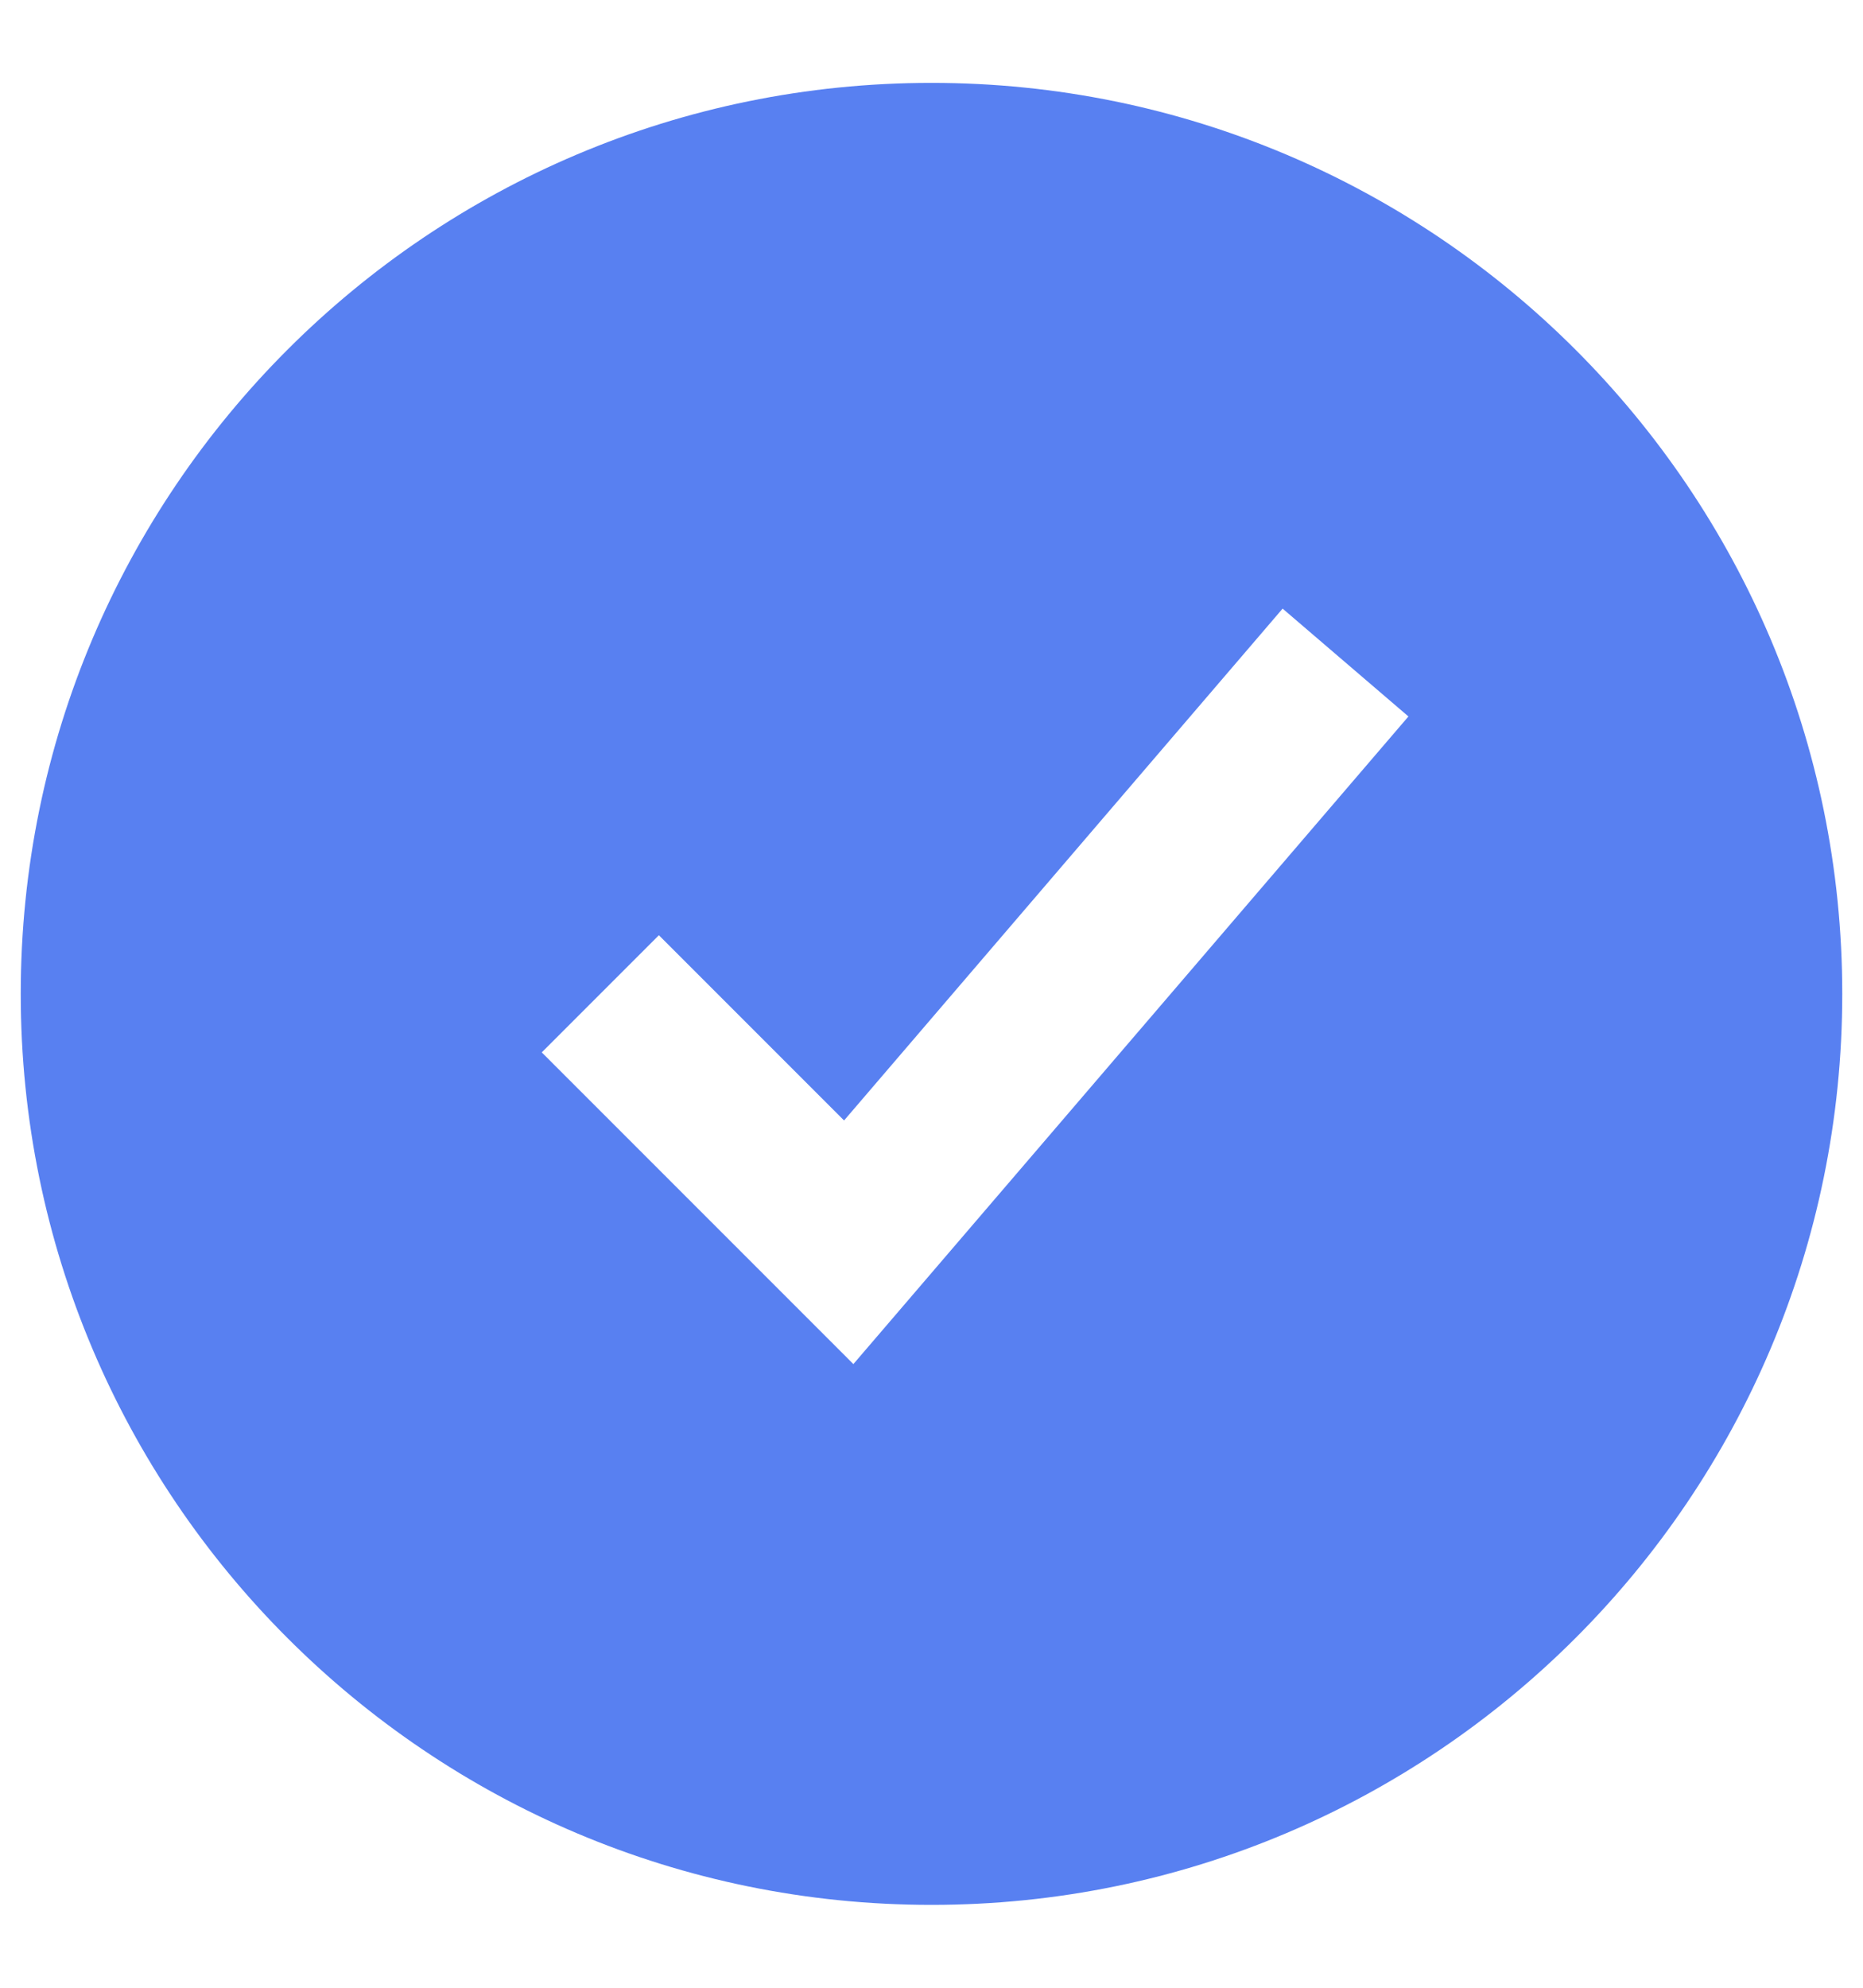 <svg width="15" height="16" viewBox="0 0 15 16" fill="none" xmlns="http://www.w3.org/2000/svg">
<path d="M7.5 15.333C11.55 15.333 14.833 12.05 14.833 8C14.833 3.95 11.55 0.667 7.5 0.667C3.45 0.667 0.167 3.95 0.167 8C0.167 12.05 3.45 15.333 7.5 15.333ZM6.871 10.98L4.362 8.471L5.305 7.528L6.796 9.019L10.327 4.899L11.34 5.767L6.871 10.98Z" fill="#5880F1"/>
</svg>
